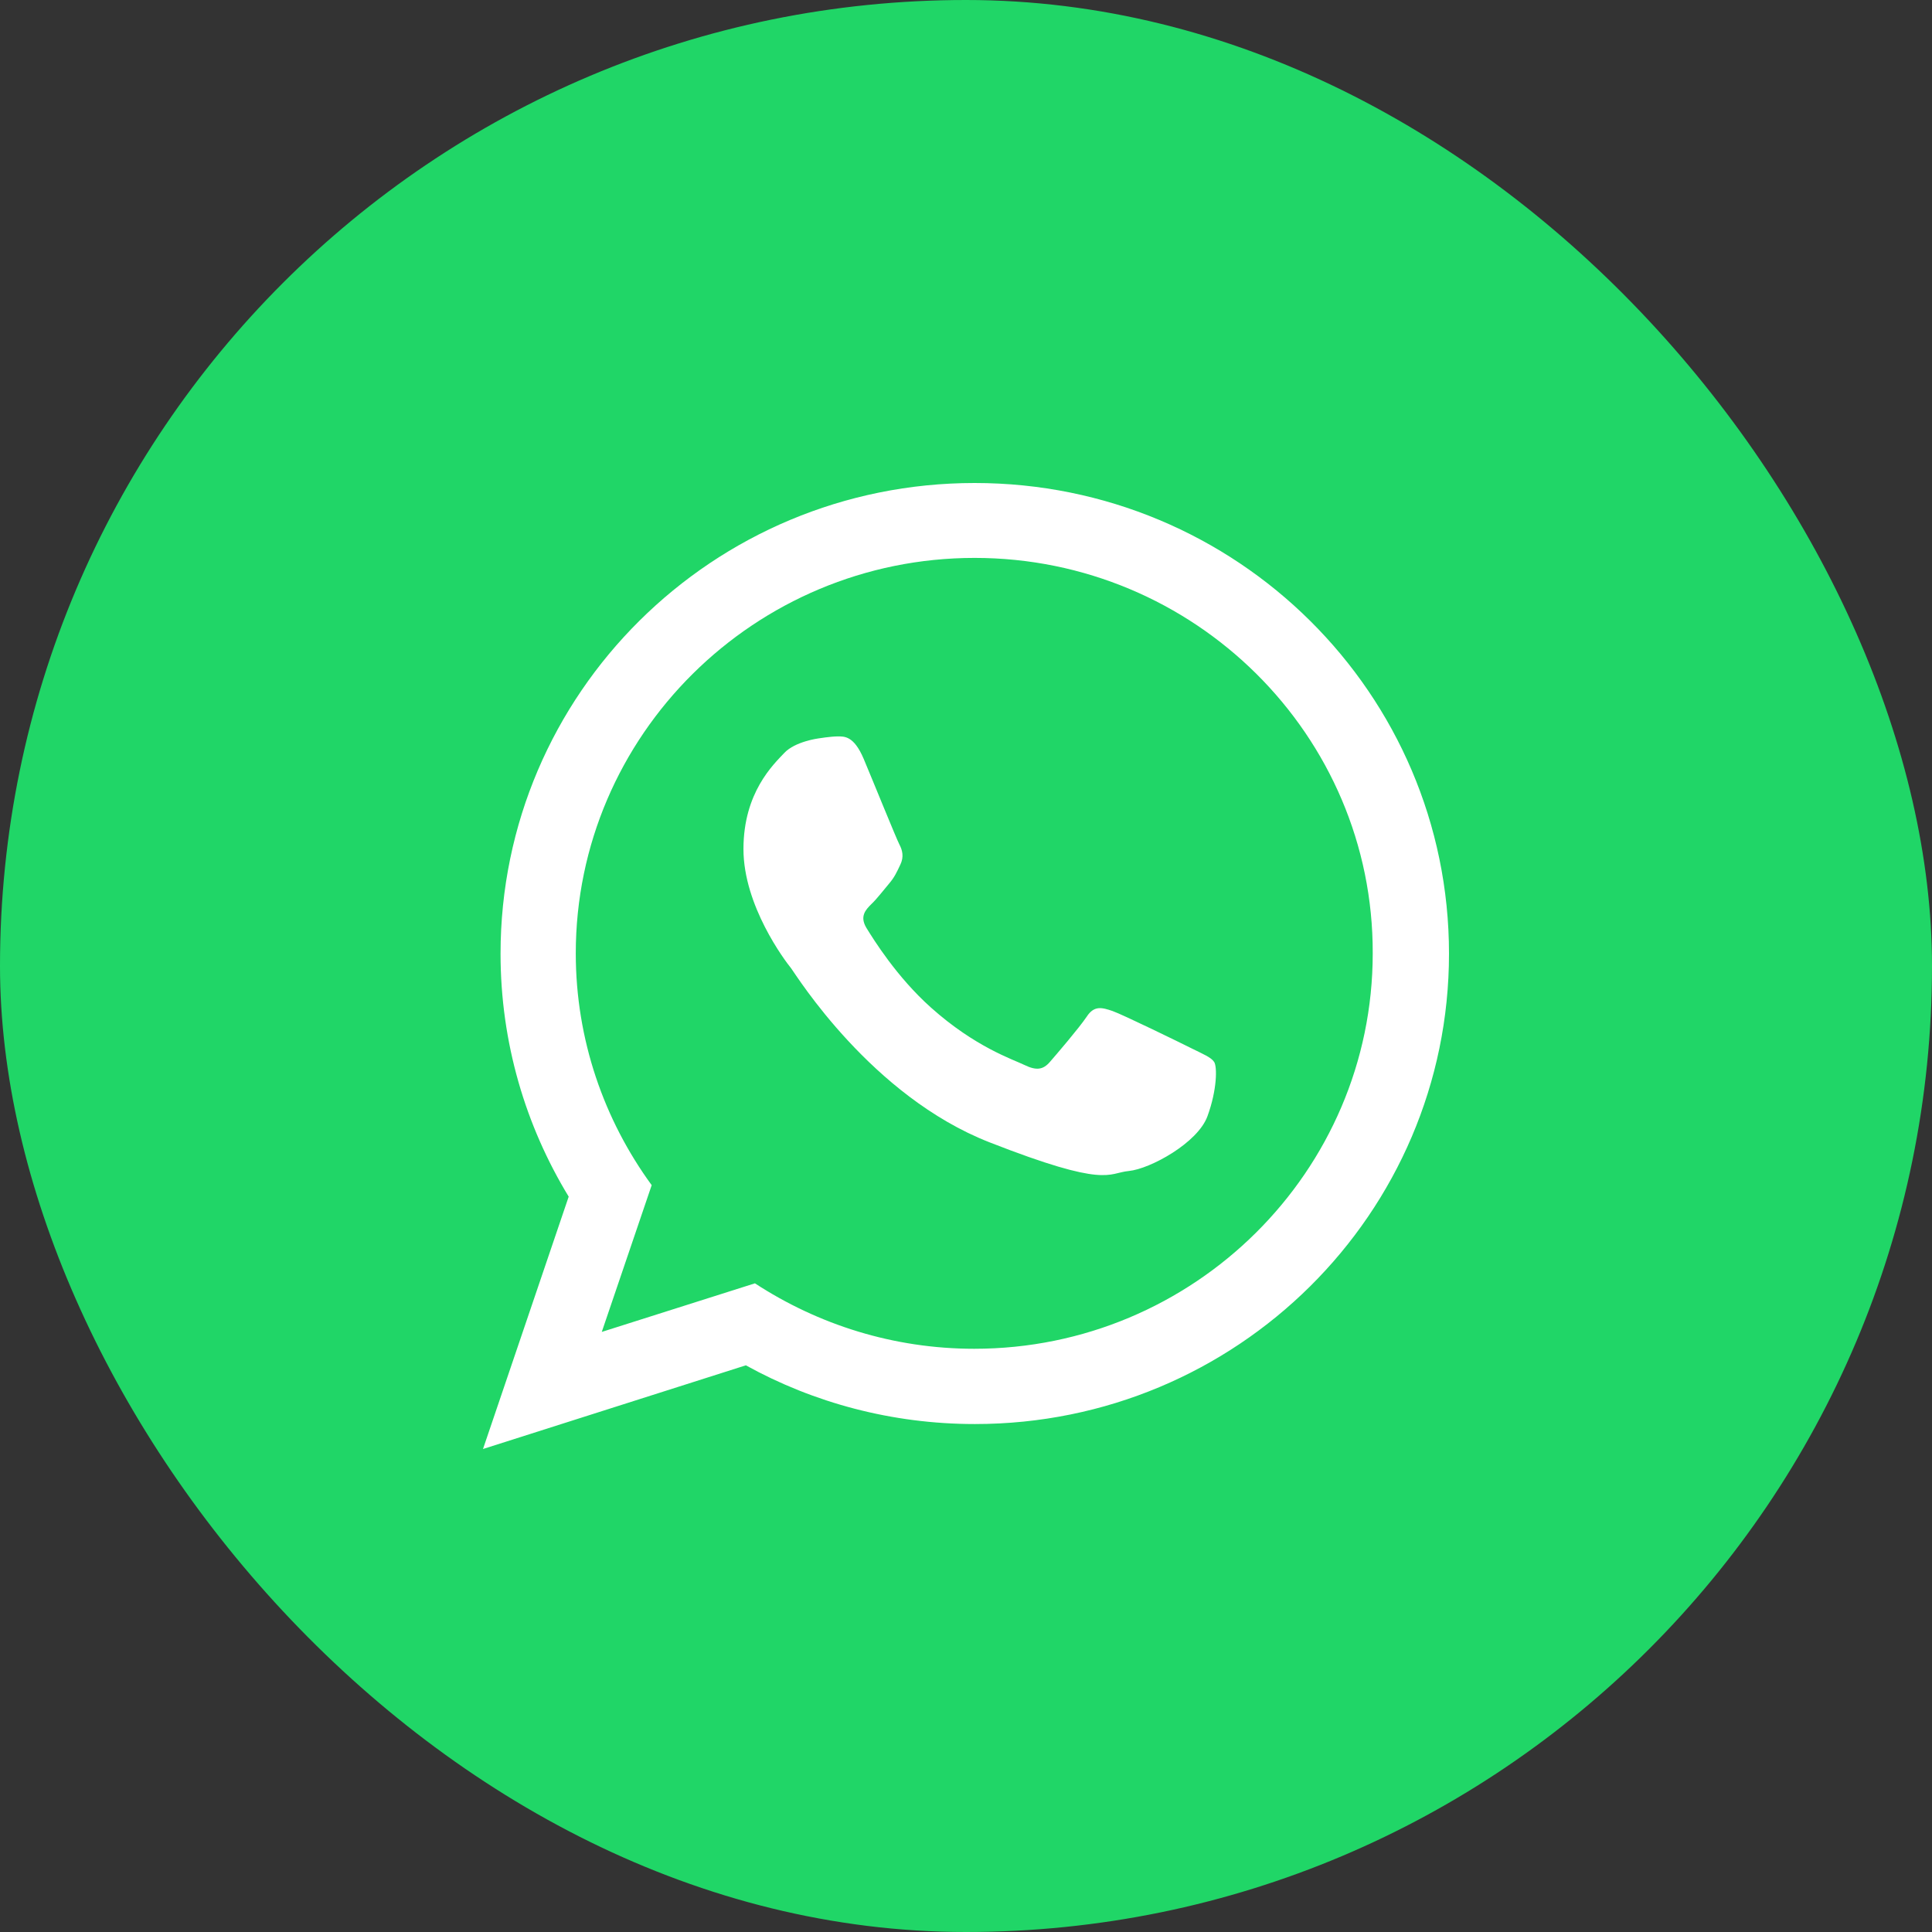 <svg width="48" height="48" viewBox="0 0 48 48" fill="none" xmlns="http://www.w3.org/2000/svg">
<rect x="0" y="0" width="48" height="48" fill="#333333" stroke="none"/>
<rect width="48" height="48" rx="24" fill="#20D667"/>
<path fill-rule="evenodd" clip-rule="evenodd" d="M36 23.694C36 30.149 30.727 35.38 24.222 35.38C22.16 35.38 20.215 34.852 18.53 33.921L12 36L14.129 29.73C13.056 27.969 12.436 25.899 12.436 23.694C12.436 17.231 17.709 12 24.214 12C30.727 12 36 17.231 36 23.694ZM24.214 13.861C18.748 13.861 14.305 18.27 14.305 23.686C14.305 25.832 15.009 27.827 16.191 29.445L14.951 33.091L18.756 31.884C20.324 32.907 22.194 33.51 24.205 33.51C29.663 33.51 34.105 29.101 34.105 23.686C34.122 18.27 29.679 13.861 24.214 13.861ZM30.166 26.385C30.09 26.268 29.897 26.192 29.612 26.05C29.327 25.907 27.902 25.211 27.642 25.119C27.374 25.027 27.181 24.977 26.997 25.262C26.804 25.547 26.251 26.192 26.083 26.385C25.916 26.578 25.748 26.603 25.454 26.46C25.161 26.318 24.23 26.016 23.132 25.035C22.277 24.272 21.699 23.334 21.523 23.049C21.355 22.764 21.506 22.604 21.649 22.462C21.783 22.336 21.942 22.126 22.084 21.959C22.227 21.791 22.277 21.674 22.369 21.481C22.462 21.288 22.42 21.12 22.344 20.978C22.269 20.835 21.699 19.427 21.456 18.849C21.213 18.279 20.978 18.296 20.81 18.296C20.643 18.296 20.332 18.346 20.332 18.346C20.332 18.346 19.754 18.421 19.486 18.706C19.218 18.991 18.471 19.687 18.471 21.095C18.471 22.504 19.503 23.87 19.654 24.055C19.796 24.247 21.649 27.232 24.583 28.38C27.517 29.529 27.517 29.143 28.045 29.093C28.573 29.042 29.755 28.397 29.998 27.735C30.241 27.072 30.241 26.502 30.166 26.385Z" fill="white"/>
</svg>
